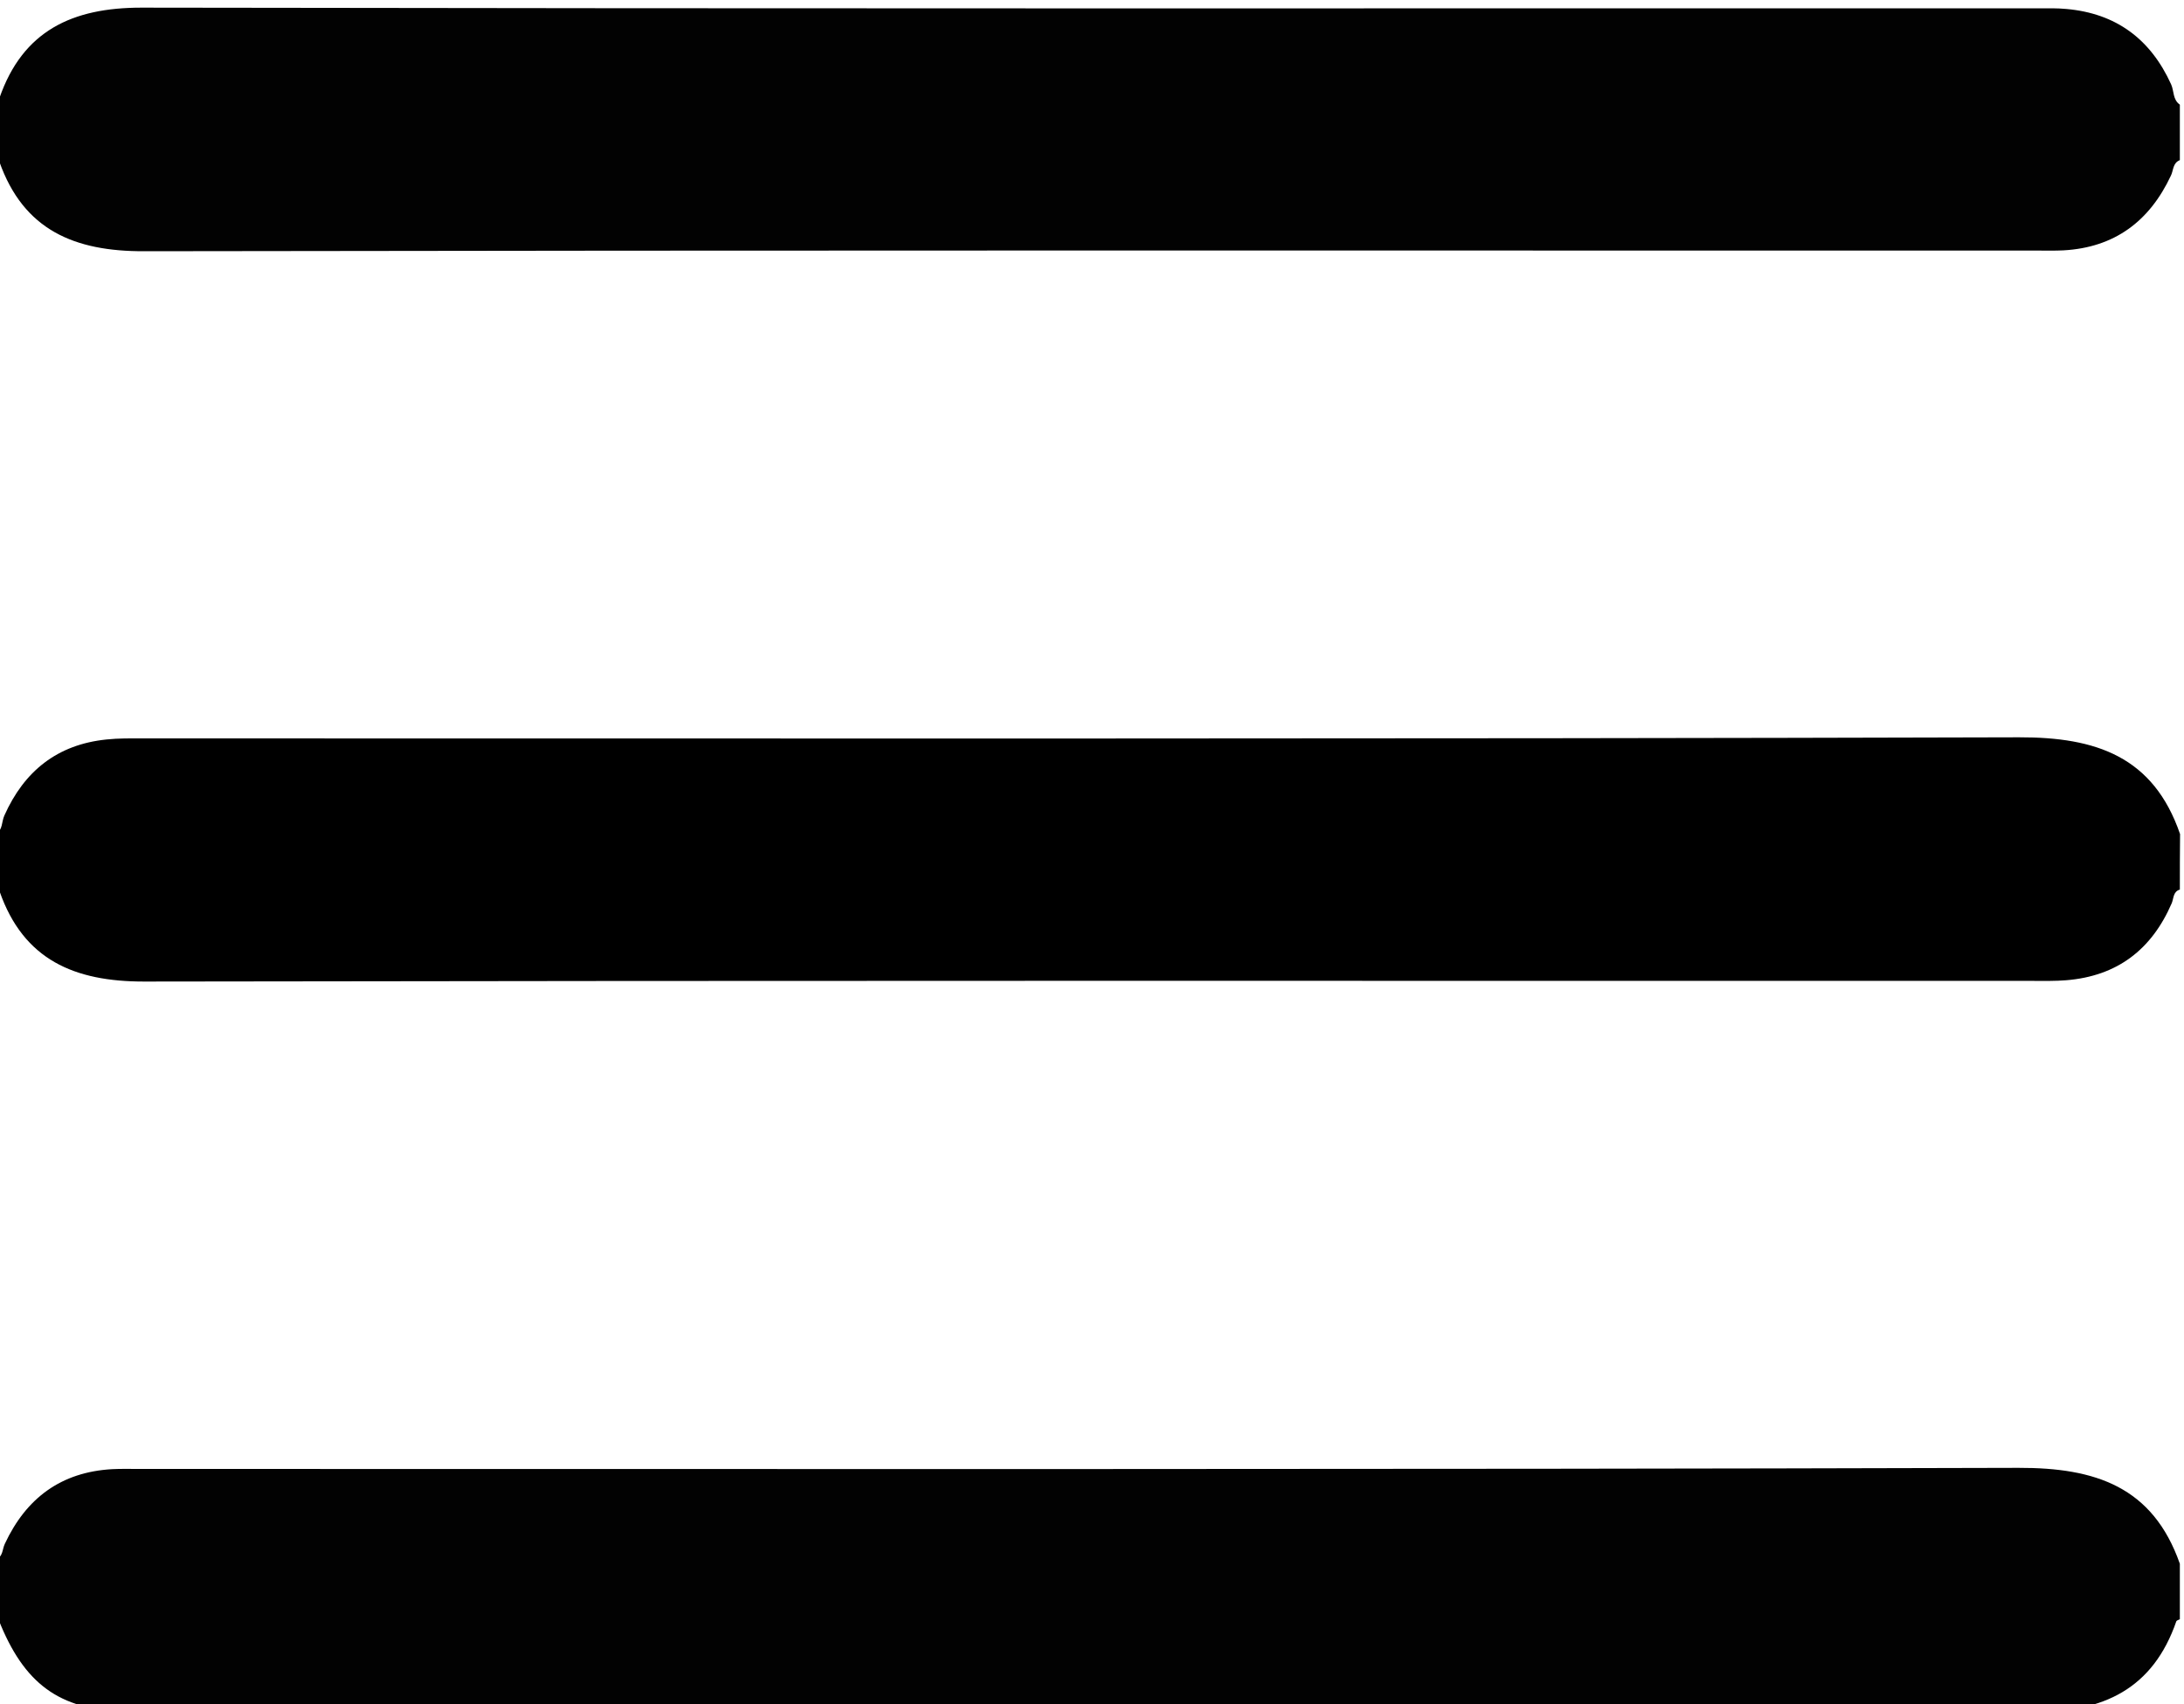 <?xml version="1.0" encoding="UTF-8"?> <!-- Generator: Adobe Illustrator 27.9.0, SVG Export Plug-In . SVG Version: 6.00 Build 0) --> <svg xmlns="http://www.w3.org/2000/svg" xmlns:xlink="http://www.w3.org/1999/xlink" id="Layer_1" x="0px" y="0px" viewBox="0 0 100 78" style="enable-background:new 0 0 100 78;" xml:space="preserve"> <style type="text/css"> .st0{fill:#020202;} </style> <path class="st0" d="M99.81,7.33c-0.33,0.13-0.29,0.47-0.41,0.71c-0.98,2.09-2.58,3.29-4.92,3.42c-0.39,0.02-0.78,0.01-1.17,0.01 c-28.9,0-57.8-0.02-86.71,0.03c-3.18,0.01-5.52-0.96-6.63-4.1c-0.01-0.04-0.1-0.06-0.16-0.08c0-0.91,0-1.82,0-2.73 c0.05-0.03,0.14-0.05,0.16-0.09c1.07-3.1,3.35-4.15,6.5-4.15C35.43,0.4,64.38,0.38,93.34,0.38c0.42,0,0.85-0.01,1.27,0.03 c2.28,0.2,3.86,1.38,4.8,3.45c0.14,0.31,0.07,0.7,0.4,0.93C99.81,5.63,99.81,6.48,99.81,7.33z"></path> <path class="st0" d="M-0.19,71.39c0.33-0.13,0.29-0.47,0.41-0.72c0.98-2.1,2.58-3.29,4.92-3.42c0.39-0.02,0.78-0.01,1.17-0.01 c28.7,0,57.41,0.03,86.11-0.05c3.52-0.01,6.15,0.86,7.39,4.39c0,0.85,0,1.69,0,2.54c-0.05,0.03-0.14,0.05-0.16,0.09 c-1.07,3.1-3.35,4.17-6.5,4.15c-11.49-0.06-22.97-0.02-34.46-0.02c-17.57,0-35.14,0-52.71,0c-3.08,0-4.75-1.11-5.94-3.94 c-0.05-0.12-0.08-0.25-0.23-0.27C-0.19,73.21-0.19,72.3-0.19,71.39z"></path> <path d="M99.81,40.72c-0.31,0.09-0.28,0.4-0.37,0.62c-0.92,2.13-2.5,3.34-4.83,3.53c-0.49,0.04-0.97,0.03-1.46,0.03 c-28.85,0-57.71-0.02-86.56,0.03c-3.17,0-5.51-0.98-6.61-4.13c-0.01-0.04-0.1-0.06-0.16-0.08c0-0.85,0-1.69,0-2.54 c0.31-0.2,0.25-0.57,0.38-0.85c0.91-2.04,2.43-3.25,4.67-3.48c0.55-0.06,1.11-0.05,1.66-0.05c28.64,0,57.28,0.03,85.92-0.05 c3.52-0.01,6.15,0.88,7.37,4.43C99.81,39.03,99.81,39.88,99.81,40.72z"></path> </svg> 